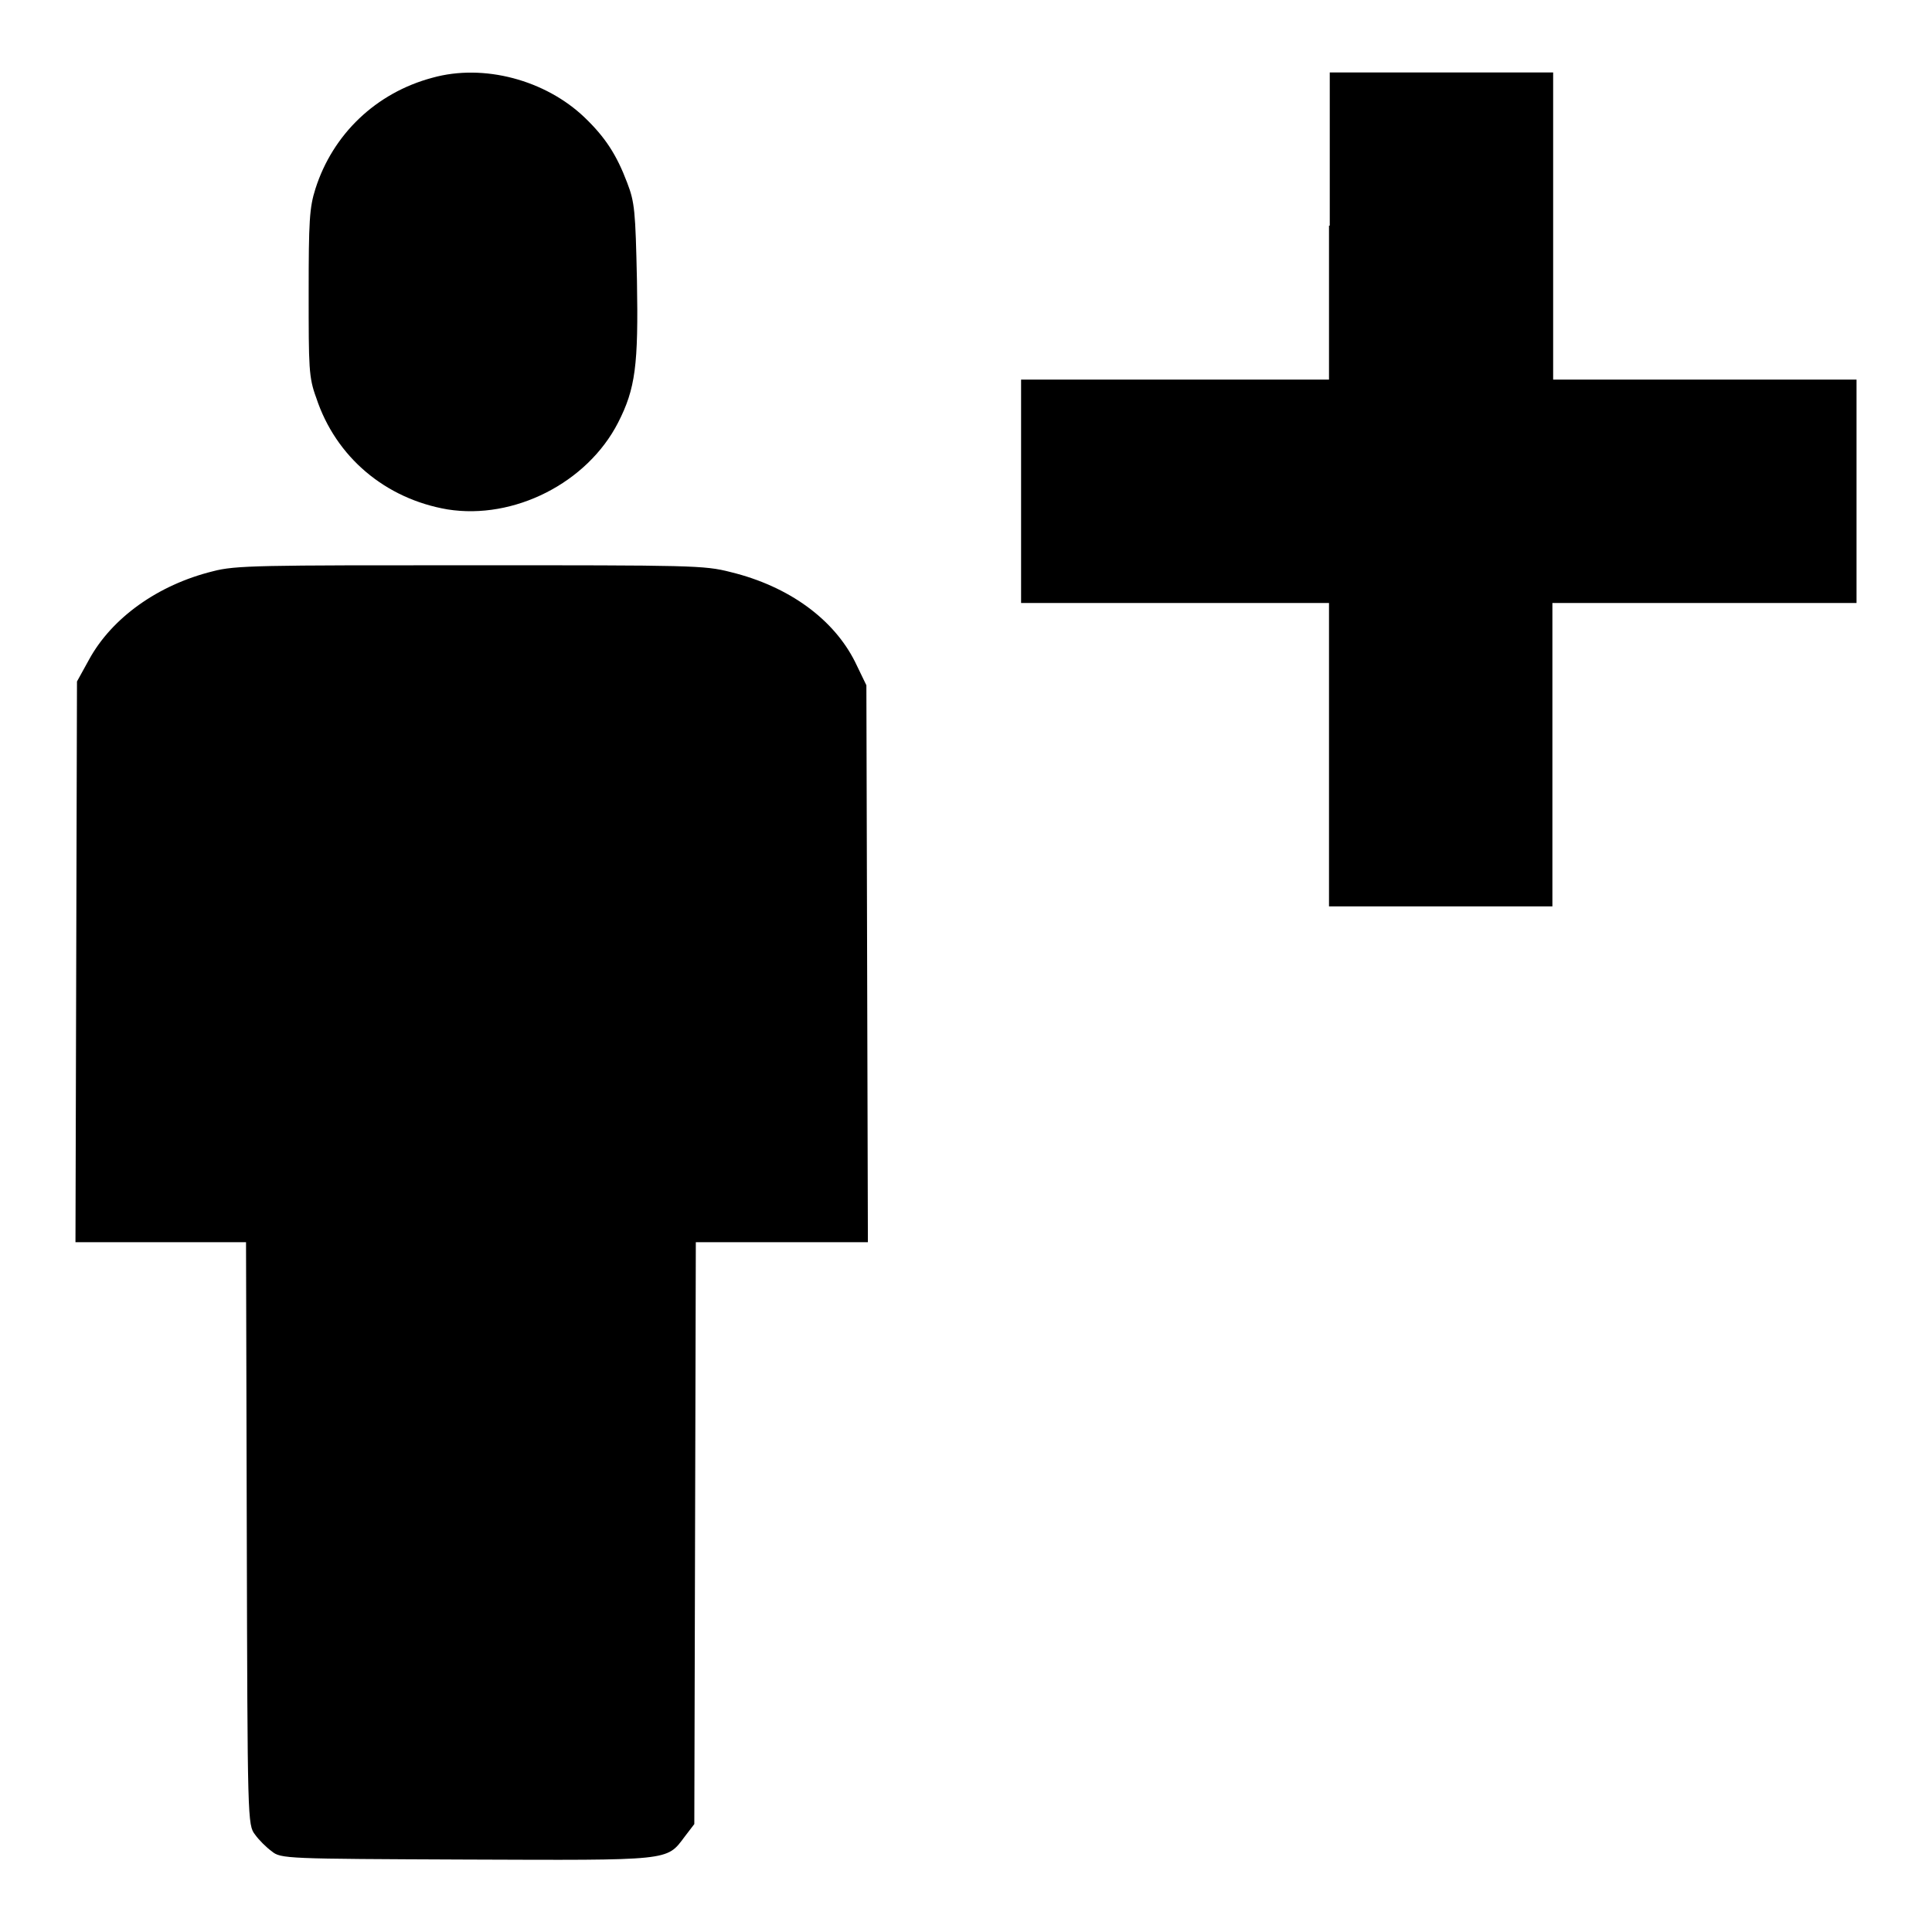 <?xml version="1.0" encoding="utf-8"?>
<!-- Svg Vector Icons : http://www.onlinewebfonts.com/icon -->
<!DOCTYPE svg PUBLIC "-//W3C//DTD SVG 1.1//EN" "http://www.w3.org/Graphics/SVG/1.1/DTD/svg11.dtd">
<svg version="1.1" xmlns="http://www.w3.org/2000/svg" xmlns:xlink="http://www.w3.org/1999/xlink" x="0px" y="0px" viewBox="0 0 256 256" enable-background="new 0 0 256 256" xml:space="preserve">
<g><g><g><path fill="#000000" d="M57.3,10.3c-7.5,2-13.2,7.5-15.5,14.7c-0.8,2.5-0.9,4.3-0.9,13.8c0,9.9,0,11.2,1,13.9c2.6,7.9,9.2,13.4,17.4,14.8c8.8,1.4,18.5-3.5,22.6-11.5c2.3-4.5,2.7-7.6,2.5-18.8c-0.2-9.3-0.3-10.4-1.3-13c-1.4-3.7-2.9-6-5.6-8.6C72.3,10.6,64.1,8.4,57.3,10.3z"/><path fill="#000000" d="M176.1,29.9v20.4h-20.4h-20.4v14.8v14.8h20.4h20.4V100v20.1h14.8h14.8V100V79.9h20.1H246V65.1V50.3h-20.1h-20.1V29.9V9.6h-14.8h-14.8V29.9L176.1,29.9z"/><path fill="#000000" d="M28.2,75.7c-7.3,1.8-13.4,6.2-16.4,11.7l-1.6,2.9l-0.1,37.1L10,164.6h11.3h11.3l0.1,38.6c0.1,38.2,0.1,38.6,1.1,39.9c0.5,0.7,1.5,1.7,2.2,2.2c1.2,1,1.9,1,25.7,1.1c27.3,0.1,26.6,0.2,29-3l1.3-1.7l0.1-38.6l0.1-38.5h11.3H115l-0.1-36.9l-0.1-36.9l-1.5-3.1c-2.8-5.6-8.7-10-16.5-11.9c-3.5-0.9-5.1-0.9-34.5-0.9C34.5,74.9,31.2,74.9,28.2,75.7z"/></g></g></g>
</svg>